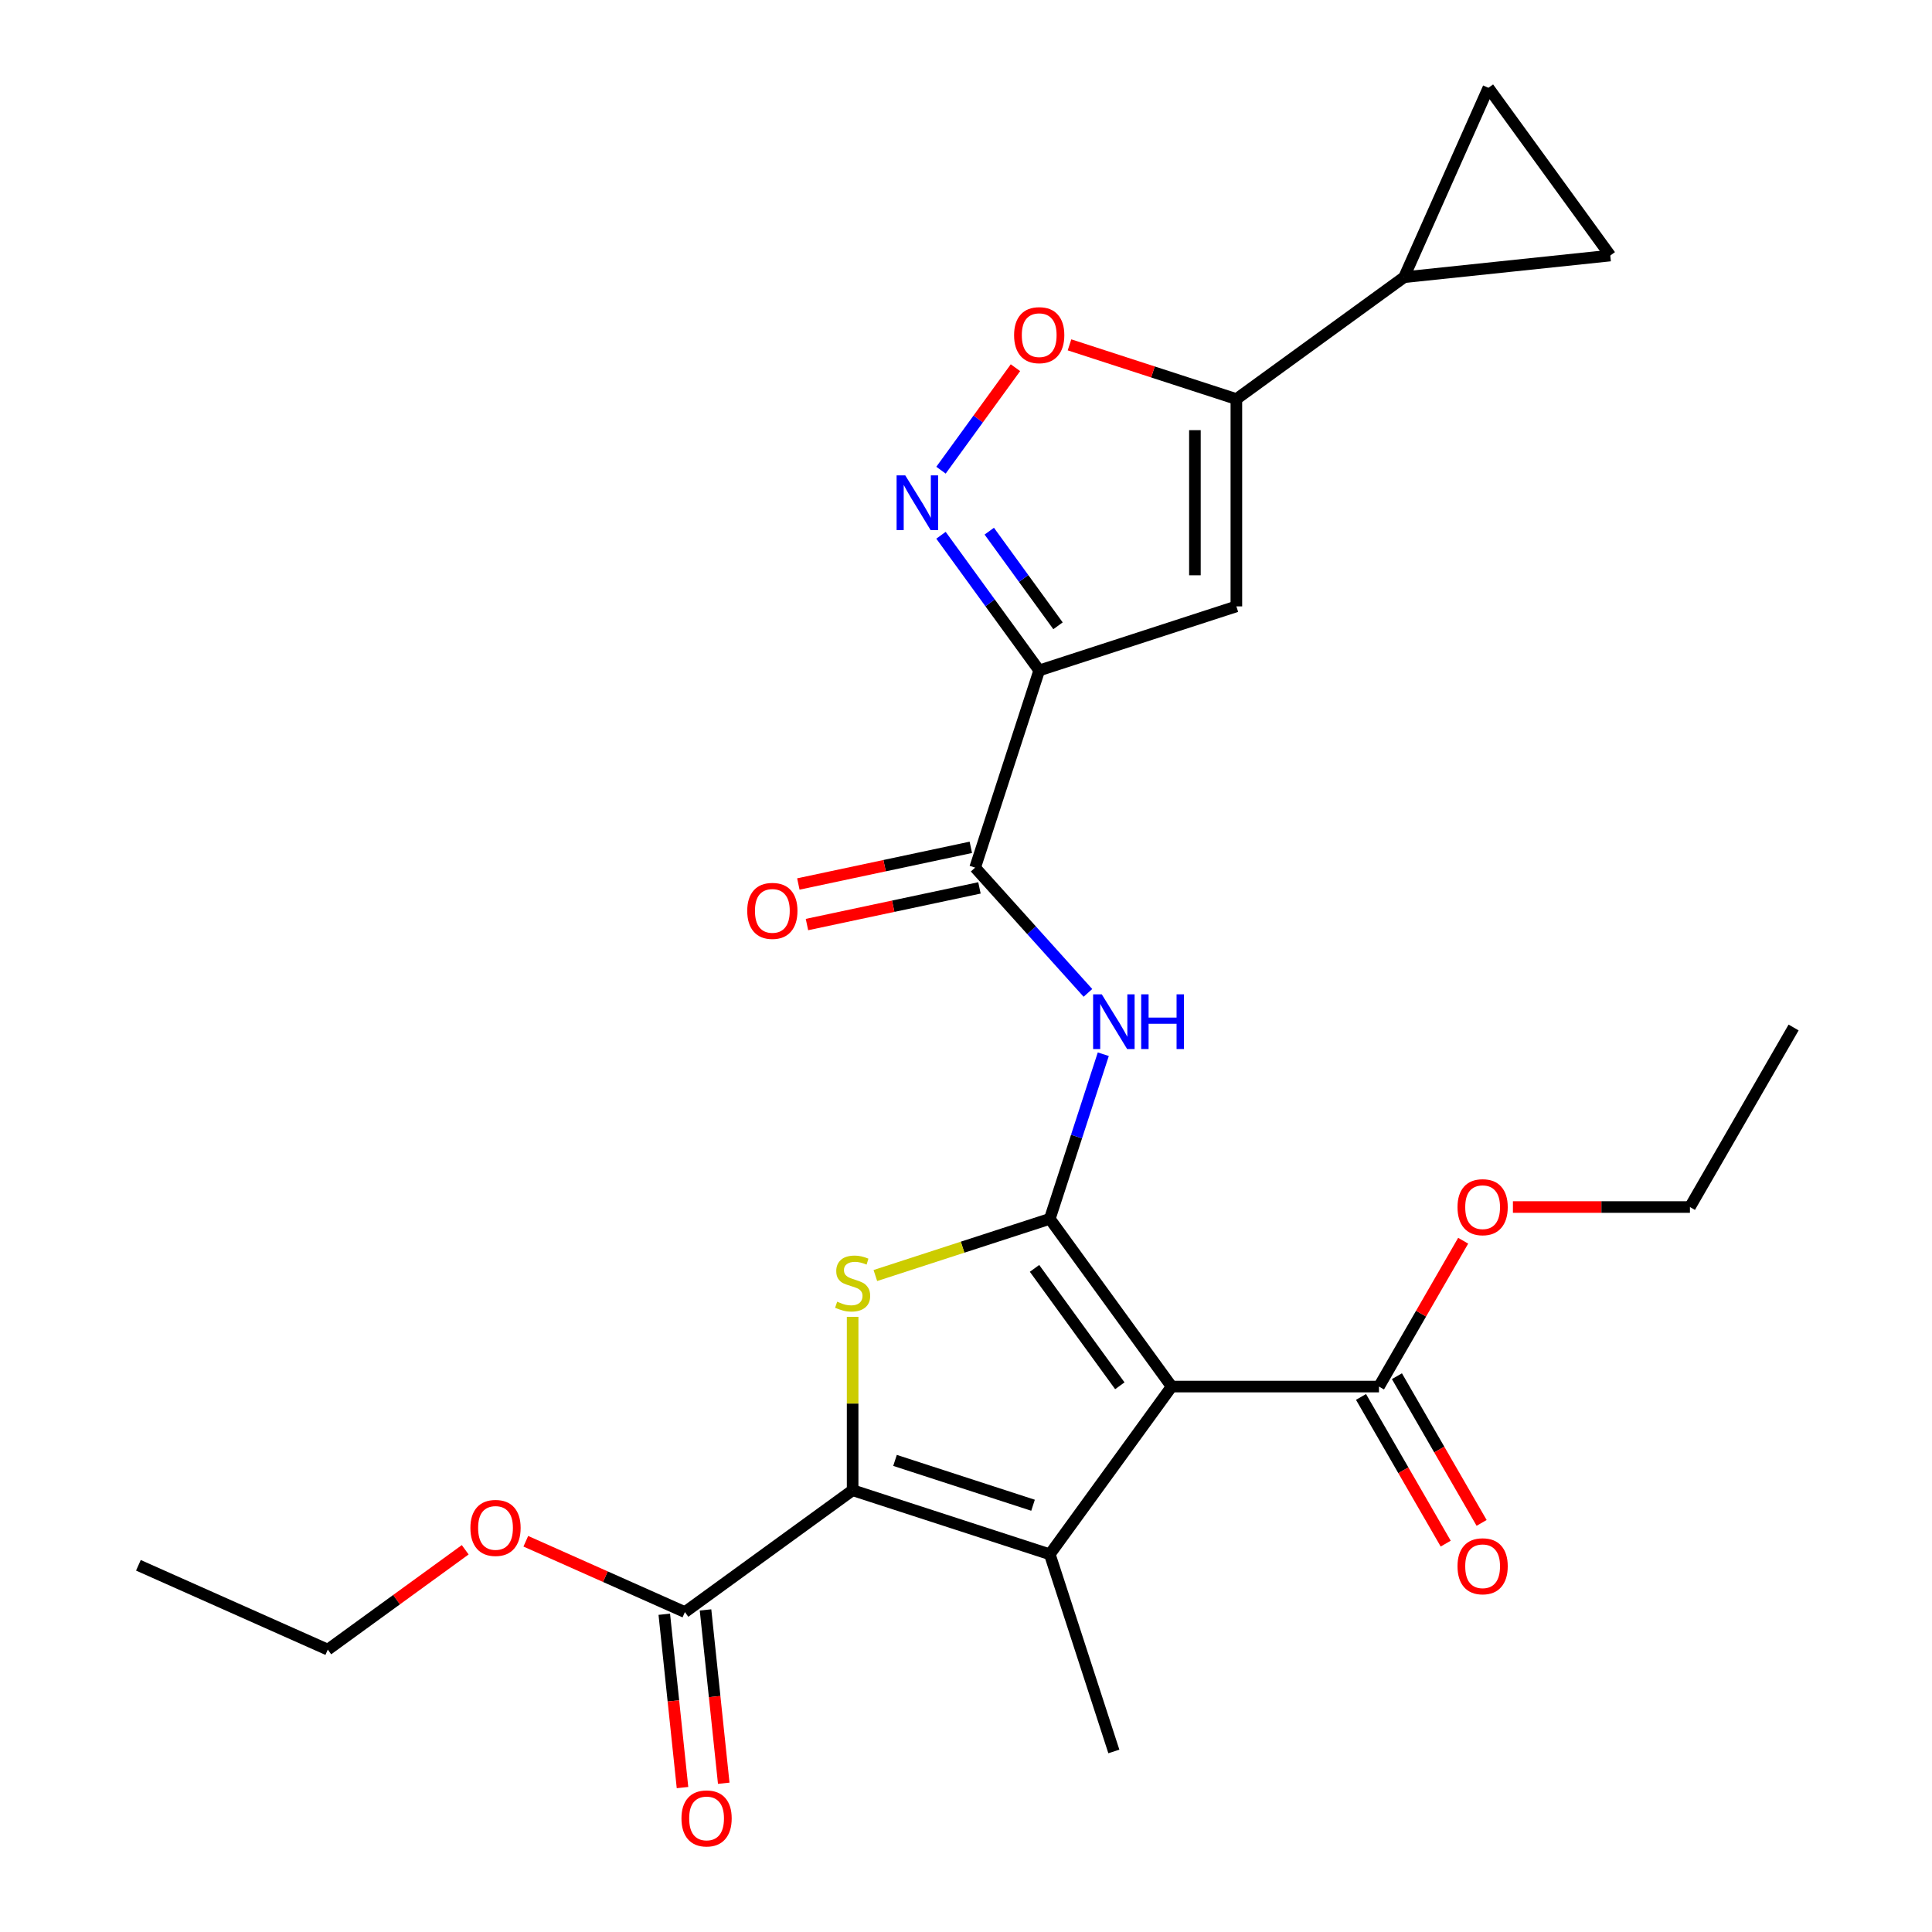 <?xml version='1.0' encoding='iso-8859-1'?>
<svg version='1.1' baseProfile='full'
              xmlns='http://www.w3.org/2000/svg'
                      xmlns:rdkit='http://www.rdkit.org/xml'
                      xmlns:xlink='http://www.w3.org/1999/xlink'
                  xml:space='preserve'
width='1000px' height='1000px' viewBox='0 0 1000 1000'>
<!-- END OF HEADER -->
<rect style='opacity:1.0;fill:#FFFFFF;stroke:none' width='1000' height='1000' x='0' y='0'> </rect>
<path class='bond-0' d='M 543.373,630.874 L 606.446,717.686' style='fill:none;fill-rule:evenodd;stroke:#000000;stroke-width:6px;stroke-linecap:butt;stroke-linejoin:miter;stroke-opacity:1' />
<path class='bond-0' d='M 535.471,656.51 L 579.622,717.279' style='fill:none;fill-rule:evenodd;stroke:#000000;stroke-width:6px;stroke-linecap:butt;stroke-linejoin:miter;stroke-opacity:1' />
<path class='bond-3' d='M 543.373,630.874 L 498.227,645.542' style='fill:none;fill-rule:evenodd;stroke:#000000;stroke-width:6px;stroke-linecap:butt;stroke-linejoin:miter;stroke-opacity:1' />
<path class='bond-3' d='M 498.227,645.542 L 453.081,660.211' style='fill:none;fill-rule:evenodd;stroke:#CCCC00;stroke-width:6px;stroke-linecap:butt;stroke-linejoin:miter;stroke-opacity:1' />
<path class='bond-6' d='M 543.373,630.874 L 557.216,588.268' style='fill:none;fill-rule:evenodd;stroke:#000000;stroke-width:6px;stroke-linecap:butt;stroke-linejoin:miter;stroke-opacity:1' />
<path class='bond-6' d='M 557.216,588.268 L 571.06,545.662' style='fill:none;fill-rule:evenodd;stroke:#0000FF;stroke-width:6px;stroke-linecap:butt;stroke-linejoin:miter;stroke-opacity:1' />
<path class='bond-1' d='M 606.446,717.686 L 543.373,804.498' style='fill:none;fill-rule:evenodd;stroke:#000000;stroke-width:6px;stroke-linecap:butt;stroke-linejoin:miter;stroke-opacity:1' />
<path class='bond-11' d='M 606.446,717.686 L 713.752,717.686' style='fill:none;fill-rule:evenodd;stroke:#000000;stroke-width:6px;stroke-linecap:butt;stroke-linejoin:miter;stroke-opacity:1' />
<path class='bond-19' d='M 543.373,804.498 L 576.532,906.553' style='fill:none;fill-rule:evenodd;stroke:#000000;stroke-width:6px;stroke-linecap:butt;stroke-linejoin:miter;stroke-opacity:1' />
<path class='bond-26' d='M 543.373,804.498 L 441.319,771.339' style='fill:none;fill-rule:evenodd;stroke:#000000;stroke-width:6px;stroke-linecap:butt;stroke-linejoin:miter;stroke-opacity:1' />
<path class='bond-26' d='M 534.697,779.114 L 463.259,755.902' style='fill:none;fill-rule:evenodd;stroke:#000000;stroke-width:6px;stroke-linecap:butt;stroke-linejoin:miter;stroke-opacity:1' />
<path class='bond-2' d='M 441.319,771.339 L 441.319,726.467' style='fill:none;fill-rule:evenodd;stroke:#000000;stroke-width:6px;stroke-linecap:butt;stroke-linejoin:miter;stroke-opacity:1' />
<path class='bond-2' d='M 441.319,726.467 L 441.319,681.596' style='fill:none;fill-rule:evenodd;stroke:#CCCC00;stroke-width:6px;stroke-linecap:butt;stroke-linejoin:miter;stroke-opacity:1' />
<path class='bond-12' d='M 441.319,771.339 L 354.506,834.412' style='fill:none;fill-rule:evenodd;stroke:#000000;stroke-width:6px;stroke-linecap:butt;stroke-linejoin:miter;stroke-opacity:1' />
<path class='bond-4' d='M 537.89,347.022 L 504.731,449.076' style='fill:none;fill-rule:evenodd;stroke:#000000;stroke-width:6px;stroke-linecap:butt;stroke-linejoin:miter;stroke-opacity:1' />
<path class='bond-5' d='M 537.89,347.022 L 512.472,312.037' style='fill:none;fill-rule:evenodd;stroke:#000000;stroke-width:6px;stroke-linecap:butt;stroke-linejoin:miter;stroke-opacity:1' />
<path class='bond-5' d='M 512.472,312.037 L 487.054,277.052' style='fill:none;fill-rule:evenodd;stroke:#0000FF;stroke-width:6px;stroke-linecap:butt;stroke-linejoin:miter;stroke-opacity:1' />
<path class='bond-5' d='M 547.627,323.912 L 529.834,299.422' style='fill:none;fill-rule:evenodd;stroke:#000000;stroke-width:6px;stroke-linecap:butt;stroke-linejoin:miter;stroke-opacity:1' />
<path class='bond-5' d='M 529.834,299.422 L 512.042,274.933' style='fill:none;fill-rule:evenodd;stroke:#0000FF;stroke-width:6px;stroke-linecap:butt;stroke-linejoin:miter;stroke-opacity:1' />
<path class='bond-7' d='M 537.89,347.022 L 639.944,313.862' style='fill:none;fill-rule:evenodd;stroke:#000000;stroke-width:6px;stroke-linecap:butt;stroke-linejoin:miter;stroke-opacity:1' />
<path class='bond-10' d='M 487.054,243.367 L 506.325,216.843' style='fill:none;fill-rule:evenodd;stroke:#0000FF;stroke-width:6px;stroke-linecap:butt;stroke-linejoin:miter;stroke-opacity:1' />
<path class='bond-10' d='M 506.325,216.843 L 525.595,190.319' style='fill:none;fill-rule:evenodd;stroke:#FF0000;stroke-width:6px;stroke-linecap:butt;stroke-linejoin:miter;stroke-opacity:1' />
<path class='bond-8' d='M 563.11,513.912 L 533.92,481.494' style='fill:none;fill-rule:evenodd;stroke:#0000FF;stroke-width:6px;stroke-linecap:butt;stroke-linejoin:miter;stroke-opacity:1' />
<path class='bond-8' d='M 533.92,481.494 L 504.731,449.076' style='fill:none;fill-rule:evenodd;stroke:#000000;stroke-width:6px;stroke-linecap:butt;stroke-linejoin:miter;stroke-opacity:1' />
<path class='bond-9' d='M 639.944,313.862 L 639.944,206.556' style='fill:none;fill-rule:evenodd;stroke:#000000;stroke-width:6px;stroke-linecap:butt;stroke-linejoin:miter;stroke-opacity:1' />
<path class='bond-9' d='M 618.483,297.766 L 618.483,222.652' style='fill:none;fill-rule:evenodd;stroke:#000000;stroke-width:6px;stroke-linecap:butt;stroke-linejoin:miter;stroke-opacity:1' />
<path class='bond-16' d='M 502.5,438.58 L 457.86,448.068' style='fill:none;fill-rule:evenodd;stroke:#000000;stroke-width:6px;stroke-linecap:butt;stroke-linejoin:miter;stroke-opacity:1' />
<path class='bond-16' d='M 457.86,448.068 L 413.221,457.556' style='fill:none;fill-rule:evenodd;stroke:#FF0000;stroke-width:6px;stroke-linecap:butt;stroke-linejoin:miter;stroke-opacity:1' />
<path class='bond-16' d='M 506.962,459.572 L 462.322,469.06' style='fill:none;fill-rule:evenodd;stroke:#000000;stroke-width:6px;stroke-linecap:butt;stroke-linejoin:miter;stroke-opacity:1' />
<path class='bond-16' d='M 462.322,469.06 L 417.683,478.549' style='fill:none;fill-rule:evenodd;stroke:#FF0000;stroke-width:6px;stroke-linecap:butt;stroke-linejoin:miter;stroke-opacity:1' />
<path class='bond-13' d='M 639.944,206.556 L 726.756,143.483' style='fill:none;fill-rule:evenodd;stroke:#000000;stroke-width:6px;stroke-linecap:butt;stroke-linejoin:miter;stroke-opacity:1' />
<path class='bond-27' d='M 639.944,206.556 L 596.758,192.524' style='fill:none;fill-rule:evenodd;stroke:#000000;stroke-width:6px;stroke-linecap:butt;stroke-linejoin:miter;stroke-opacity:1' />
<path class='bond-27' d='M 596.758,192.524 L 553.573,178.493' style='fill:none;fill-rule:evenodd;stroke:#FF0000;stroke-width:6px;stroke-linecap:butt;stroke-linejoin:miter;stroke-opacity:1' />
<path class='bond-17' d='M 704.459,723.051 L 726.377,761.015' style='fill:none;fill-rule:evenodd;stroke:#000000;stroke-width:6px;stroke-linecap:butt;stroke-linejoin:miter;stroke-opacity:1' />
<path class='bond-17' d='M 726.377,761.015 L 748.295,798.978' style='fill:none;fill-rule:evenodd;stroke:#FF0000;stroke-width:6px;stroke-linecap:butt;stroke-linejoin:miter;stroke-opacity:1' />
<path class='bond-17' d='M 723.045,712.321 L 744.963,750.284' style='fill:none;fill-rule:evenodd;stroke:#000000;stroke-width:6px;stroke-linecap:butt;stroke-linejoin:miter;stroke-opacity:1' />
<path class='bond-17' d='M 744.963,750.284 L 766.881,788.248' style='fill:none;fill-rule:evenodd;stroke:#FF0000;stroke-width:6px;stroke-linecap:butt;stroke-linejoin:miter;stroke-opacity:1' />
<path class='bond-20' d='M 713.752,717.686 L 735.543,679.943' style='fill:none;fill-rule:evenodd;stroke:#000000;stroke-width:6px;stroke-linecap:butt;stroke-linejoin:miter;stroke-opacity:1' />
<path class='bond-20' d='M 735.543,679.943 L 757.334,642.199' style='fill:none;fill-rule:evenodd;stroke:#FF0000;stroke-width:6px;stroke-linecap:butt;stroke-linejoin:miter;stroke-opacity:1' />
<path class='bond-18' d='M 343.835,835.534 L 348.549,880.391' style='fill:none;fill-rule:evenodd;stroke:#000000;stroke-width:6px;stroke-linecap:butt;stroke-linejoin:miter;stroke-opacity:1' />
<path class='bond-18' d='M 348.549,880.391 L 353.264,925.249' style='fill:none;fill-rule:evenodd;stroke:#FF0000;stroke-width:6px;stroke-linecap:butt;stroke-linejoin:miter;stroke-opacity:1' />
<path class='bond-18' d='M 365.178,833.29 L 369.893,878.148' style='fill:none;fill-rule:evenodd;stroke:#000000;stroke-width:6px;stroke-linecap:butt;stroke-linejoin:miter;stroke-opacity:1' />
<path class='bond-18' d='M 369.893,878.148 L 374.608,923.006' style='fill:none;fill-rule:evenodd;stroke:#FF0000;stroke-width:6px;stroke-linecap:butt;stroke-linejoin:miter;stroke-opacity:1' />
<path class='bond-21' d='M 354.506,834.412 L 313.333,816.081' style='fill:none;fill-rule:evenodd;stroke:#000000;stroke-width:6px;stroke-linecap:butt;stroke-linejoin:miter;stroke-opacity:1' />
<path class='bond-21' d='M 313.333,816.081 L 272.16,797.749' style='fill:none;fill-rule:evenodd;stroke:#FF0000;stroke-width:6px;stroke-linecap:butt;stroke-linejoin:miter;stroke-opacity:1' />
<path class='bond-14' d='M 726.756,143.483 L 770.402,45.455' style='fill:none;fill-rule:evenodd;stroke:#000000;stroke-width:6px;stroke-linecap:butt;stroke-linejoin:miter;stroke-opacity:1' />
<path class='bond-15' d='M 726.756,143.483 L 833.475,132.267' style='fill:none;fill-rule:evenodd;stroke:#000000;stroke-width:6px;stroke-linecap:butt;stroke-linejoin:miter;stroke-opacity:1' />
<path class='bond-28' d='M 770.402,45.455 L 833.475,132.267' style='fill:none;fill-rule:evenodd;stroke:#000000;stroke-width:6px;stroke-linecap:butt;stroke-linejoin:miter;stroke-opacity:1' />
<path class='bond-22' d='M 783.087,624.756 L 828.899,624.756' style='fill:none;fill-rule:evenodd;stroke:#FF0000;stroke-width:6px;stroke-linecap:butt;stroke-linejoin:miter;stroke-opacity:1' />
<path class='bond-22' d='M 828.899,624.756 L 874.711,624.756' style='fill:none;fill-rule:evenodd;stroke:#000000;stroke-width:6px;stroke-linecap:butt;stroke-linejoin:miter;stroke-opacity:1' />
<path class='bond-23' d='M 240.795,802.161 L 205.23,828' style='fill:none;fill-rule:evenodd;stroke:#FF0000;stroke-width:6px;stroke-linecap:butt;stroke-linejoin:miter;stroke-opacity:1' />
<path class='bond-23' d='M 205.23,828 L 169.665,853.84' style='fill:none;fill-rule:evenodd;stroke:#000000;stroke-width:6px;stroke-linecap:butt;stroke-linejoin:miter;stroke-opacity:1' />
<path class='bond-24' d='M 874.711,624.756 L 928.364,531.827' style='fill:none;fill-rule:evenodd;stroke:#000000;stroke-width:6px;stroke-linecap:butt;stroke-linejoin:miter;stroke-opacity:1' />
<path class='bond-25' d='M 169.665,853.84 L 71.636,810.194' style='fill:none;fill-rule:evenodd;stroke:#000000;stroke-width:6px;stroke-linecap:butt;stroke-linejoin:miter;stroke-opacity:1' />
<path  class='atom-4' d='M 433.319 673.753
Q 433.639 673.873, 434.959 674.433
Q 436.279 674.993, 437.719 675.353
Q 439.199 675.673, 440.639 675.673
Q 443.319 675.673, 444.879 674.393
Q 446.439 673.073, 446.439 670.793
Q 446.439 669.233, 445.639 668.273
Q 444.879 667.313, 443.679 666.793
Q 442.479 666.273, 440.479 665.673
Q 437.959 664.913, 436.439 664.193
Q 434.959 663.473, 433.879 661.953
Q 432.839 660.433, 432.839 657.873
Q 432.839 654.313, 435.239 652.113
Q 437.679 649.913, 442.479 649.913
Q 445.759 649.913, 449.479 651.473
L 448.559 654.553
Q 445.159 653.153, 442.599 653.153
Q 439.839 653.153, 438.319 654.313
Q 436.799 655.433, 436.839 657.393
Q 436.839 658.913, 437.599 659.833
Q 438.399 660.753, 439.519 661.273
Q 440.679 661.793, 442.599 662.393
Q 445.159 663.193, 446.679 663.993
Q 448.199 664.793, 449.279 666.433
Q 450.399 668.033, 450.399 670.793
Q 450.399 674.713, 447.759 676.833
Q 445.159 678.913, 440.799 678.913
Q 438.279 678.913, 436.359 678.353
Q 434.479 677.833, 432.239 676.913
L 433.319 673.753
' fill='#CCCC00'/>
<path  class='atom-6' d='M 468.557 246.049
L 477.837 261.049
Q 478.757 262.529, 480.237 265.209
Q 481.717 267.889, 481.797 268.049
L 481.797 246.049
L 485.557 246.049
L 485.557 274.369
L 481.677 274.369
L 471.717 257.969
Q 470.557 256.049, 469.317 253.849
Q 468.117 251.649, 467.757 250.969
L 467.757 274.369
L 464.077 274.369
L 464.077 246.049
L 468.557 246.049
' fill='#0000FF'/>
<path  class='atom-7' d='M 570.272 514.66
L 579.552 529.66
Q 580.472 531.14, 581.952 533.82
Q 583.432 536.5, 583.512 536.66
L 583.512 514.66
L 587.272 514.66
L 587.272 542.98
L 583.392 542.98
L 573.432 526.58
Q 572.272 524.66, 571.032 522.46
Q 569.832 520.26, 569.472 519.58
L 569.472 542.98
L 565.792 542.98
L 565.792 514.66
L 570.272 514.66
' fill='#0000FF'/>
<path  class='atom-7' d='M 590.672 514.66
L 594.512 514.66
L 594.512 526.7
L 608.992 526.7
L 608.992 514.66
L 612.832 514.66
L 612.832 542.98
L 608.992 542.98
L 608.992 529.9
L 594.512 529.9
L 594.512 542.98
L 590.672 542.98
L 590.672 514.66
' fill='#0000FF'/>
<path  class='atom-11' d='M 524.89 173.477
Q 524.89 166.677, 528.25 162.877
Q 531.61 159.077, 537.89 159.077
Q 544.17 159.077, 547.53 162.877
Q 550.89 166.677, 550.89 173.477
Q 550.89 180.357, 547.49 184.277
Q 544.09 188.157, 537.89 188.157
Q 531.65 188.157, 528.25 184.277
Q 524.89 180.397, 524.89 173.477
M 537.89 184.957
Q 542.21 184.957, 544.53 182.077
Q 546.89 179.157, 546.89 173.477
Q 546.89 167.917, 544.53 165.117
Q 542.21 162.277, 537.89 162.277
Q 533.57 162.277, 531.21 165.077
Q 528.89 167.877, 528.89 173.477
Q 528.89 179.197, 531.21 182.077
Q 533.57 184.957, 537.89 184.957
' fill='#FF0000'/>
<path  class='atom-17' d='M 386.769 471.466
Q 386.769 464.666, 390.129 460.866
Q 393.489 457.066, 399.769 457.066
Q 406.049 457.066, 409.409 460.866
Q 412.769 464.666, 412.769 471.466
Q 412.769 478.346, 409.369 482.266
Q 405.969 486.146, 399.769 486.146
Q 393.529 486.146, 390.129 482.266
Q 386.769 478.386, 386.769 471.466
M 399.769 482.946
Q 404.089 482.946, 406.409 480.066
Q 408.769 477.146, 408.769 471.466
Q 408.769 465.906, 406.409 463.106
Q 404.089 460.266, 399.769 460.266
Q 395.449 460.266, 393.089 463.066
Q 390.769 465.866, 390.769 471.466
Q 390.769 477.186, 393.089 480.066
Q 395.449 482.946, 399.769 482.946
' fill='#FF0000'/>
<path  class='atom-18' d='M 754.405 810.696
Q 754.405 803.896, 757.765 800.096
Q 761.125 796.296, 767.405 796.296
Q 773.685 796.296, 777.045 800.096
Q 780.405 803.896, 780.405 810.696
Q 780.405 817.576, 777.005 821.496
Q 773.605 825.376, 767.405 825.376
Q 761.165 825.376, 757.765 821.496
Q 754.405 817.616, 754.405 810.696
M 767.405 822.176
Q 771.725 822.176, 774.045 819.296
Q 776.405 816.376, 776.405 810.696
Q 776.405 805.136, 774.045 802.336
Q 771.725 799.496, 767.405 799.496
Q 763.085 799.496, 760.725 802.296
Q 758.405 805.096, 758.405 810.696
Q 758.405 816.416, 760.725 819.296
Q 763.085 822.176, 767.405 822.176
' fill='#FF0000'/>
<path  class='atom-19' d='M 352.723 941.21
Q 352.723 934.41, 356.083 930.61
Q 359.443 926.81, 365.723 926.81
Q 372.003 926.81, 375.363 930.61
Q 378.723 934.41, 378.723 941.21
Q 378.723 948.09, 375.323 952.01
Q 371.923 955.89, 365.723 955.89
Q 359.483 955.89, 356.083 952.01
Q 352.723 948.13, 352.723 941.21
M 365.723 952.69
Q 370.043 952.69, 372.363 949.81
Q 374.723 946.89, 374.723 941.21
Q 374.723 935.65, 372.363 932.85
Q 370.043 930.01, 365.723 930.01
Q 361.403 930.01, 359.043 932.81
Q 356.723 935.61, 356.723 941.21
Q 356.723 946.93, 359.043 949.81
Q 361.403 952.69, 365.723 952.69
' fill='#FF0000'/>
<path  class='atom-21' d='M 754.405 624.836
Q 754.405 618.036, 757.765 614.236
Q 761.125 610.436, 767.405 610.436
Q 773.685 610.436, 777.045 614.236
Q 780.405 618.036, 780.405 624.836
Q 780.405 631.716, 777.005 635.636
Q 773.605 639.516, 767.405 639.516
Q 761.165 639.516, 757.765 635.636
Q 754.405 631.756, 754.405 624.836
M 767.405 636.316
Q 771.725 636.316, 774.045 633.436
Q 776.405 630.516, 776.405 624.836
Q 776.405 619.276, 774.045 616.476
Q 771.725 613.636, 767.405 613.636
Q 763.085 613.636, 760.725 616.436
Q 758.405 619.236, 758.405 624.836
Q 758.405 630.556, 760.725 633.436
Q 763.085 636.316, 767.405 636.316
' fill='#FF0000'/>
<path  class='atom-22' d='M 243.478 790.847
Q 243.478 784.047, 246.838 780.247
Q 250.198 776.447, 256.478 776.447
Q 262.758 776.447, 266.118 780.247
Q 269.478 784.047, 269.478 790.847
Q 269.478 797.727, 266.078 801.647
Q 262.678 805.527, 256.478 805.527
Q 250.238 805.527, 246.838 801.647
Q 243.478 797.767, 243.478 790.847
M 256.478 802.327
Q 260.798 802.327, 263.118 799.447
Q 265.478 796.527, 265.478 790.847
Q 265.478 785.287, 263.118 782.487
Q 260.798 779.647, 256.478 779.647
Q 252.158 779.647, 249.798 782.447
Q 247.478 785.247, 247.478 790.847
Q 247.478 796.567, 249.798 799.447
Q 252.158 802.327, 256.478 802.327
' fill='#FF0000'/>
</svg>
